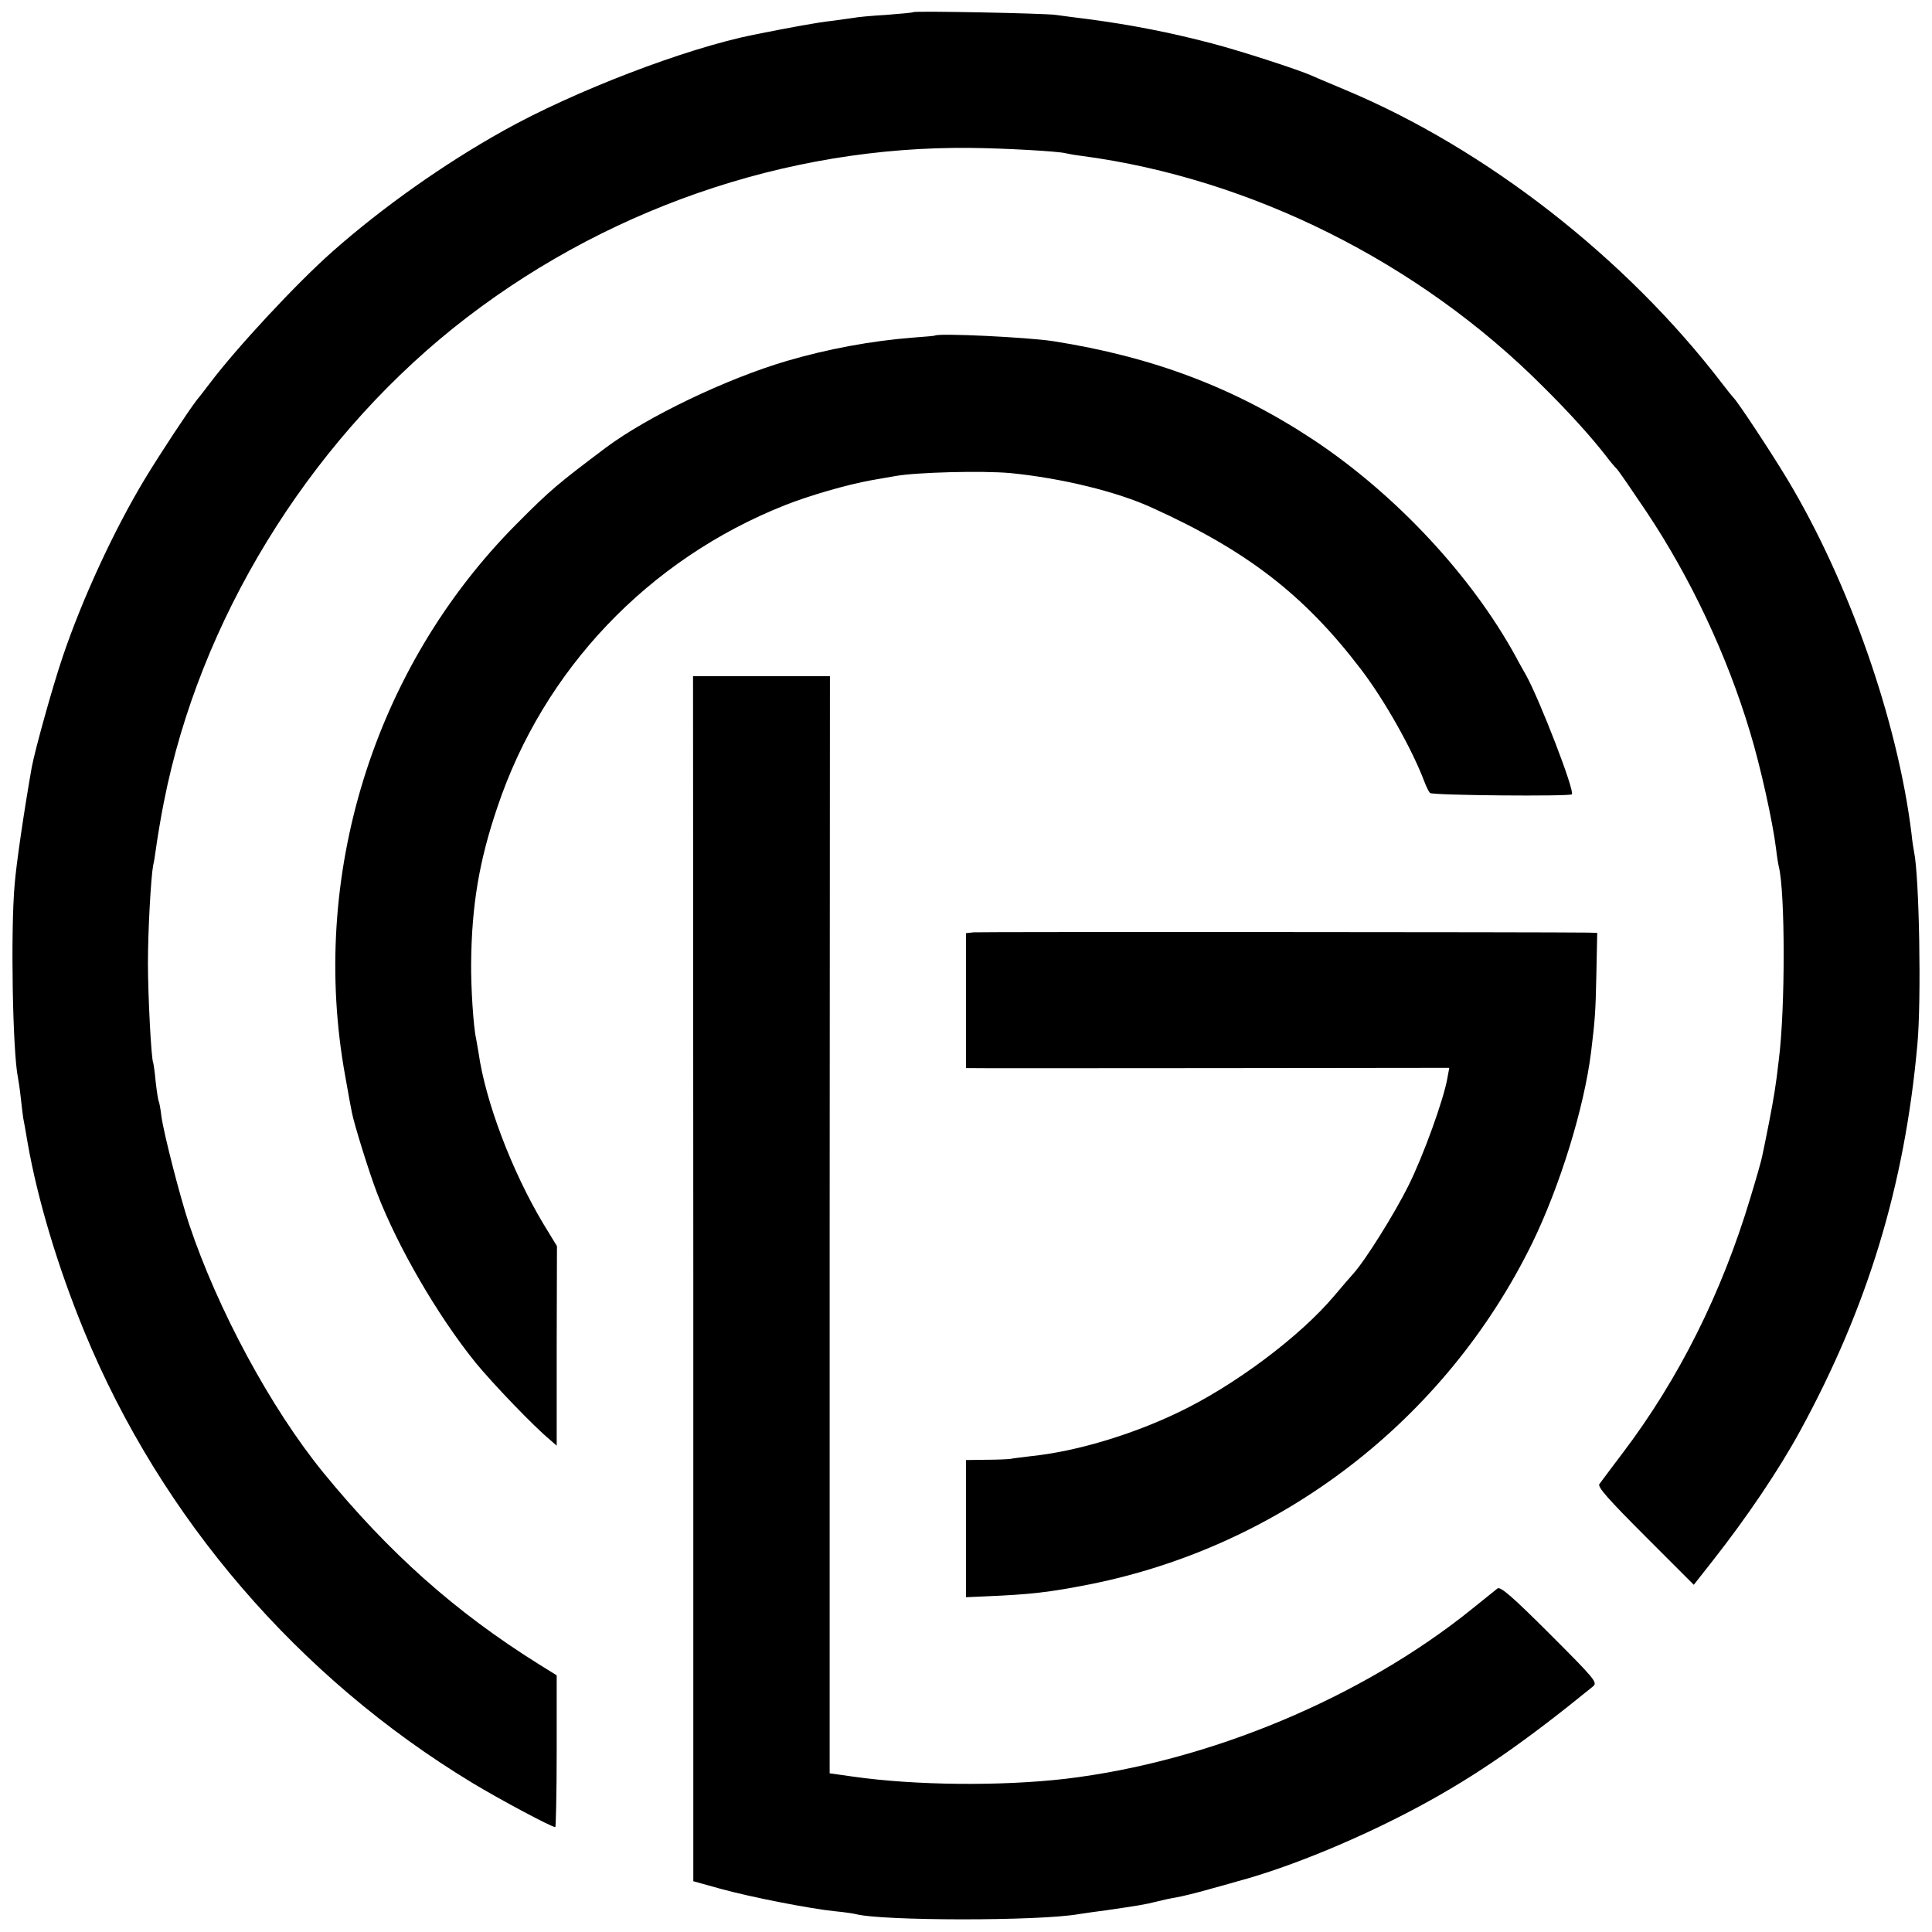 <?xml version="1.0" standalone="no"?>
<!DOCTYPE svg PUBLIC "-//W3C//DTD SVG 20010904//EN"
 "http://www.w3.org/TR/2001/REC-SVG-20010904/DTD/svg10.dtd">
<svg version="1.0" xmlns="http://www.w3.org/2000/svg"
 width="700pt" height="700pt" viewBox="0 0 700 700"
 preserveAspectRatio="xMidYMid meet">
<g transform="translate(0,700) scale(0.1,-0.1)"
fill="#000000" stroke="none">
<path d="M3309 6956 c-2 -2 -47 -6 -99 -10 -52 -3 -106 -8 -119 -11 -13 -2
-49 -7 -80 -11 -47 -5 -141 -22 -281 -50 -248 -50 -649 -204 -905 -347 -217
-121 -440 -279 -620 -438 -131 -116 -346 -347 -445 -478 -14 -18 -34 -45 -46
-59 -31 -40 -134 -196 -189 -287 -111 -184 -226 -432 -298 -645 -36 -106 -100
-336 -112 -400 -28 -159 -56 -350 -62 -425 -15 -172 -7 -608 12 -699 2 -11 7
-43 10 -71 3 -27 7 -61 9 -75 3 -14 10 -54 16 -90 36 -206 110 -453 207 -688
278 -673 773 -1249 1403 -1631 101 -61 288 -161 302 -161 2 0 5 124 5 275 l0
275 -66 41 c-302 189 -541 402 -780 694 -189 232 -382 589 -486 900 -34 103
-91 326 -100 389 -3 27 -8 53 -10 56 -2 4 -7 35 -11 71 -3 35 -8 66 -9 69 -7
12 -19 244 -19 360 0 120 11 314 19 355 3 11 7 38 10 60 5 37 19 121 29 170
129 655 517 1289 1048 1716 533 427 1205 661 1877 653 118 -1 314 -12 341 -19
8 -2 35 -7 60 -10 611 -81 1221 -385 1670 -835 98 -97 177 -185 232 -256 12
-16 28 -35 36 -43 7 -7 55 -77 108 -156 160 -240 291 -519 374 -795 38 -124
83 -327 95 -425 3 -27 8 -57 10 -65 23 -91 24 -511 0 -700 -11 -97 -18 -136
-35 -225 -11 -55 -22 -111 -25 -123 -2 -13 -22 -83 -44 -155 -103 -342 -258
-653 -462 -922 -41 -54 -78 -104 -84 -112 -8 -10 33 -56 166 -189 l176 -176
70 89 c121 154 237 325 315 468 245 449 379 889 425 1400 15 159 7 610 -12
699 -2 12 -7 40 -9 64 -50 409 -227 915 -451 1287 -59 98 -179 280 -195 295
-3 3 -21 25 -40 50 -348 455 -856 851 -1365 1064 -49 21 -103 43 -120 51 -51
23 -265 92 -365 118 -149 39 -290 67 -450 88 -41 5 -93 12 -115 15 -43 6 -511
15 -516 10z"/>
<path d="M3387 5784 c-1 -1 -36 -4 -77 -7 -153 -12 -310 -41 -460 -85 -220
-65 -505 -202 -655 -314 -174 -131 -201 -153 -324 -277 -518 -521 -752 -1278
-620 -2001 10 -58 21 -117 24 -131 8 -42 63 -219 92 -294 75 -194 218 -441
356 -612 63 -77 212 -232 269 -279 l25 -22 0 362 1 361 -50 82 c-114 191 -209
442 -234 618 -3 17 -7 40 -9 52 -10 43 -19 189 -18 273 2 210 29 371 95 565
167 499 548 899 1043 1095 86 34 223 74 312 90 35 6 73 13 86 15 75 14 316 20
417 11 184 -18 387 -67 515 -126 344 -156 551 -316 756 -585 85 -111 185 -289
229 -405 7 -19 17 -39 21 -43 7 -9 506 -13 514 -5 12 11 -117 344 -166 432 -6
11 -23 40 -36 65 -161 295 -436 589 -732 786 -287 190 -583 302 -946 359 -91
14 -417 30 -428 20z"/>
<path d="M2512 2367 l0 -2183 97 -27 c108 -30 327 -73 418 -82 32 -3 65 -8 73
-10 91 -25 665 -26 810 0 14 2 59 9 100 14 110 16 141 21 180 31 19 5 51 12
70 15 19 3 76 17 125 31 50 14 95 26 100 28 190 51 449 158 668 277 201 109
376 231 619 429 17 14 7 26 -157 190 -133 133 -178 172 -189 165 -7 -6 -49
-39 -92 -74 -399 -322 -953 -554 -1474 -616 -234 -27 -544 -24 -769 8 l-85 12
0 1988 1 1987 -248 0 -248 0 1 -2183z"/>
<path d="M3528 3622 l-28 -3 0 -245 0 -244 23 0 c12 -1 406 0 875 0 l853 1 -7
-38 c-14 -79 -87 -280 -140 -387 -51 -103 -158 -274 -201 -321 -10 -11 -41
-47 -68 -79 -125 -149 -364 -327 -565 -423 -171 -82 -371 -142 -535 -159 -33
-4 -67 -8 -75 -10 -8 -1 -48 -3 -87 -3 l-73 -1 0 -248 0 -249 68 3 c168 7 235
15 382 44 695 139 1288 597 1601 1235 101 207 189 492 214 695 14 117 16 139
19 283 l3 147 -31 1 c-131 2 -2207 3 -2228 1z"/>
</g>
</svg>
